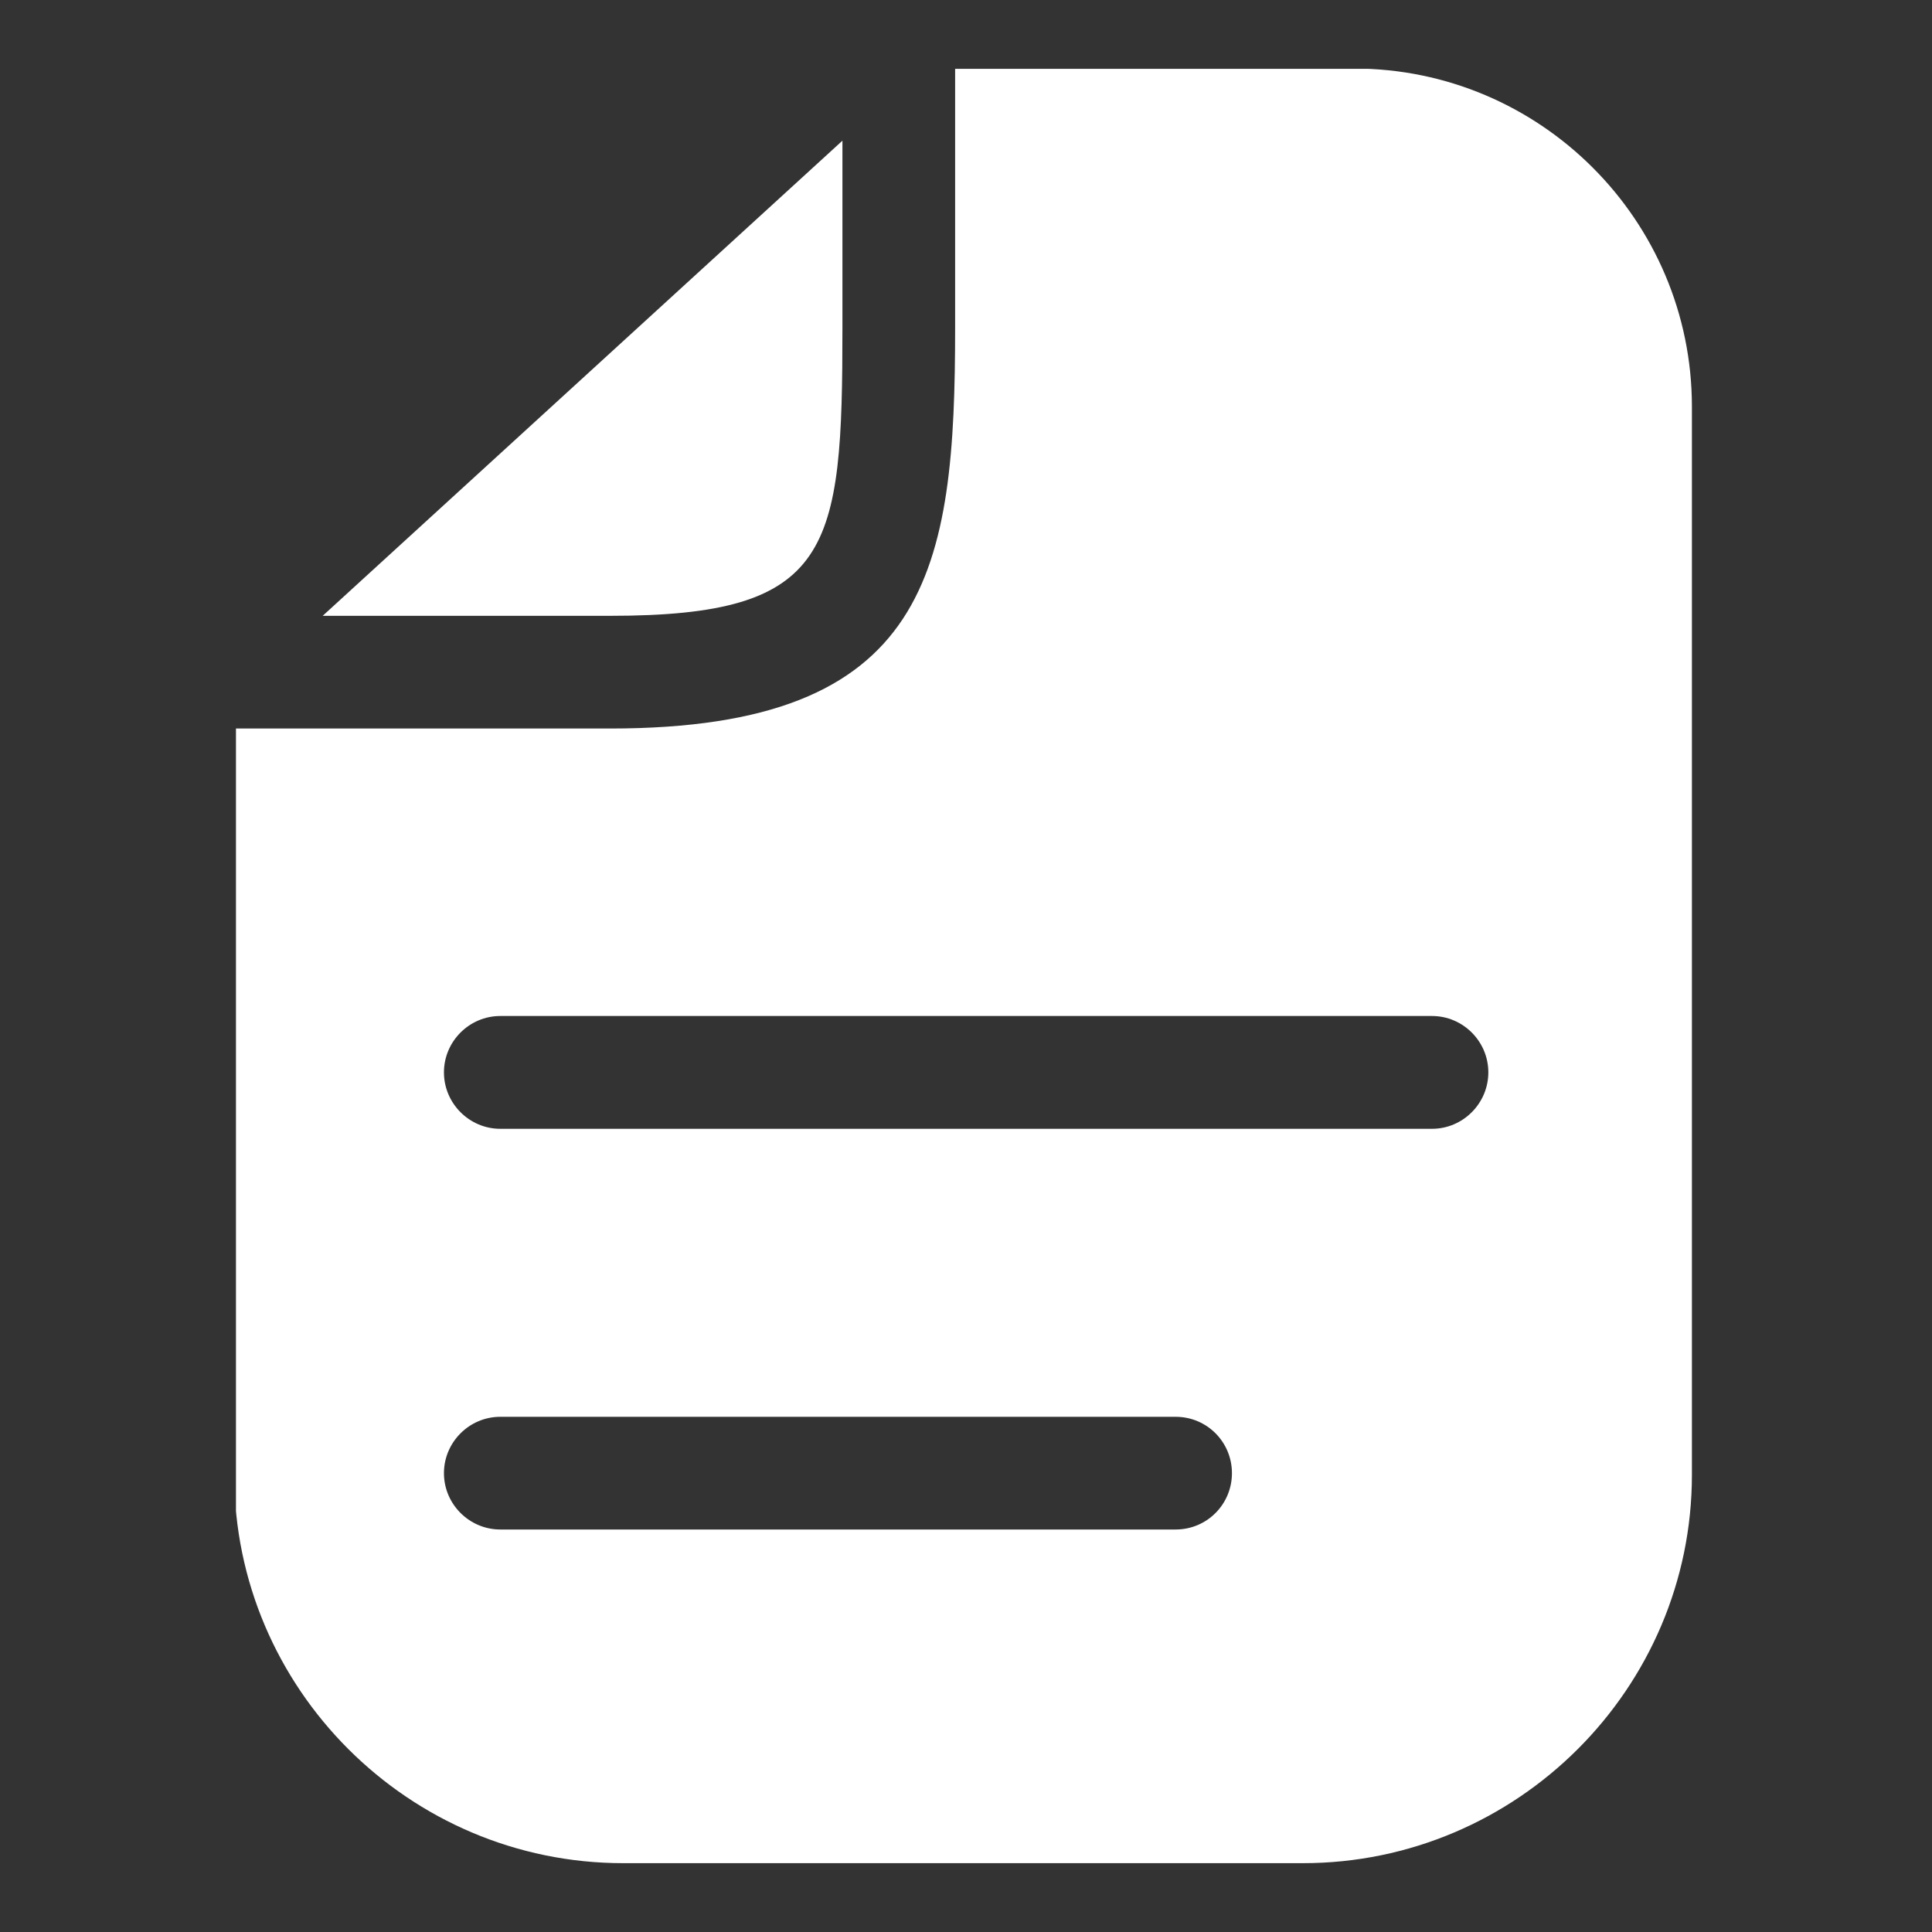 <svg xmlns="http://www.w3.org/2000/svg" xmlns:xlink="http://www.w3.org/1999/xlink" width="100" zoomAndPan="magnify" viewBox="0 0 75 75" height="100" preserveAspectRatio="xMidYMid meet" version="1.0"><rect x="0" y="0" width="75" height="75" fill="#333333" stroke="none"/><defs><clipPath id="5638091fb1"><path d="M 44.645 29.703 L 52.445 29.703 L 52.445 37.5 L 44.645 37.5 Z M 44.645 29.703 " clip-rule="nonzero"/></clipPath><clipPath id="99c04af619"><path d="M 48.547 29.703 C 46.391 29.703 44.645 31.449 44.645 33.602 C 44.645 35.754 46.391 37.5 48.547 37.5 C 50.699 37.5 52.445 35.754 52.445 33.602 C 52.445 31.449 50.699 29.703 48.547 29.703 Z M 48.547 29.703 " clip-rule="nonzero"/></clipPath><clipPath id="7f374b200e"><path d="M 0.645 0.703 L 8.445 0.703 L 8.445 8.5 L 0.645 8.5 Z M 0.645 0.703 " clip-rule="nonzero"/></clipPath><clipPath id="e0c16cc261"><path d="M 4.547 0.703 C 2.391 0.703 0.645 2.449 0.645 4.602 C 0.645 6.754 2.391 8.5 4.547 8.5 C 6.699 8.5 8.445 6.754 8.445 4.602 C 8.445 2.449 6.699 0.703 4.547 0.703 Z M 4.547 0.703 " clip-rule="nonzero"/></clipPath><clipPath id="15f7ce4703"><rect x="0" width="9" y="0" height="9"/></clipPath><clipPath id="e519aa599f"><path d="M 9.16 2.672 L 66 2.672 L 66 72.422 L 9.16 72.422 Z M 9.16 2.672 " clip-rule="nonzero"/></clipPath></defs><g clip-path="url(#5638091fb1)"><g clip-path="url(#99c04af619)"><g transform="matrix(1, 0, 0, 1, 44, 29)"><g clip-path="url(#15f7ce4703)"><g clip-path="url(#7f374b200e)"><g clip-path="url(#e0c16cc261)"><path fill="#ffffff" d="M 0.645 0.703 L 8.445 0.703 L 8.445 8.5 L 0.645 8.5 Z M 0.645 0.703 " fill-opacity="1" fill-rule="nonzero"/></g></g></g></g></g></g><g clip-path="url(#e519aa599f)"><path fill="#ffffff" d="M 23.688 23.906 L 12.527 23.906 L 32.703 5.461 L 32.703 12.703 C 32.703 21.391 32.309 23.906 23.688 23.906 Z M 65.68 15.789 L 65.68 57.254 C 65.68 65.547 58.895 72.328 50.578 72.328 L 24.191 72.328 C 15.875 72.328 9.094 65.547 9.094 57.254 L 9.094 28.281 L 23.688 28.281 C 36.137 28.281 37.078 22.113 37.078 12.703 L 37.078 2.66 L 52.551 2.66 C 59.793 2.66 65.68 8.547 65.68 15.789 Z M 47.824 57.188 C 47.824 55.984 46.859 55 45.637 55 L 19.422 55 C 18.219 55 17.234 55.984 17.234 57.188 C 17.234 58.391 18.219 59.375 19.422 59.375 L 45.637 59.375 C 46.859 59.375 47.824 58.391 47.824 57.188 Z M 57.777 41.629 C 57.777 40.426 56.793 39.441 55.59 39.441 L 19.422 39.441 C 18.219 39.441 17.234 40.426 17.234 41.629 C 17.234 42.832 18.219 43.82 19.422 43.82 L 55.59 43.82 C 56.793 43.82 57.777 42.832 57.777 41.629 Z M 57.777 41.629 " fill-opacity="1" fill-rule="nonzero"/></g></svg>
